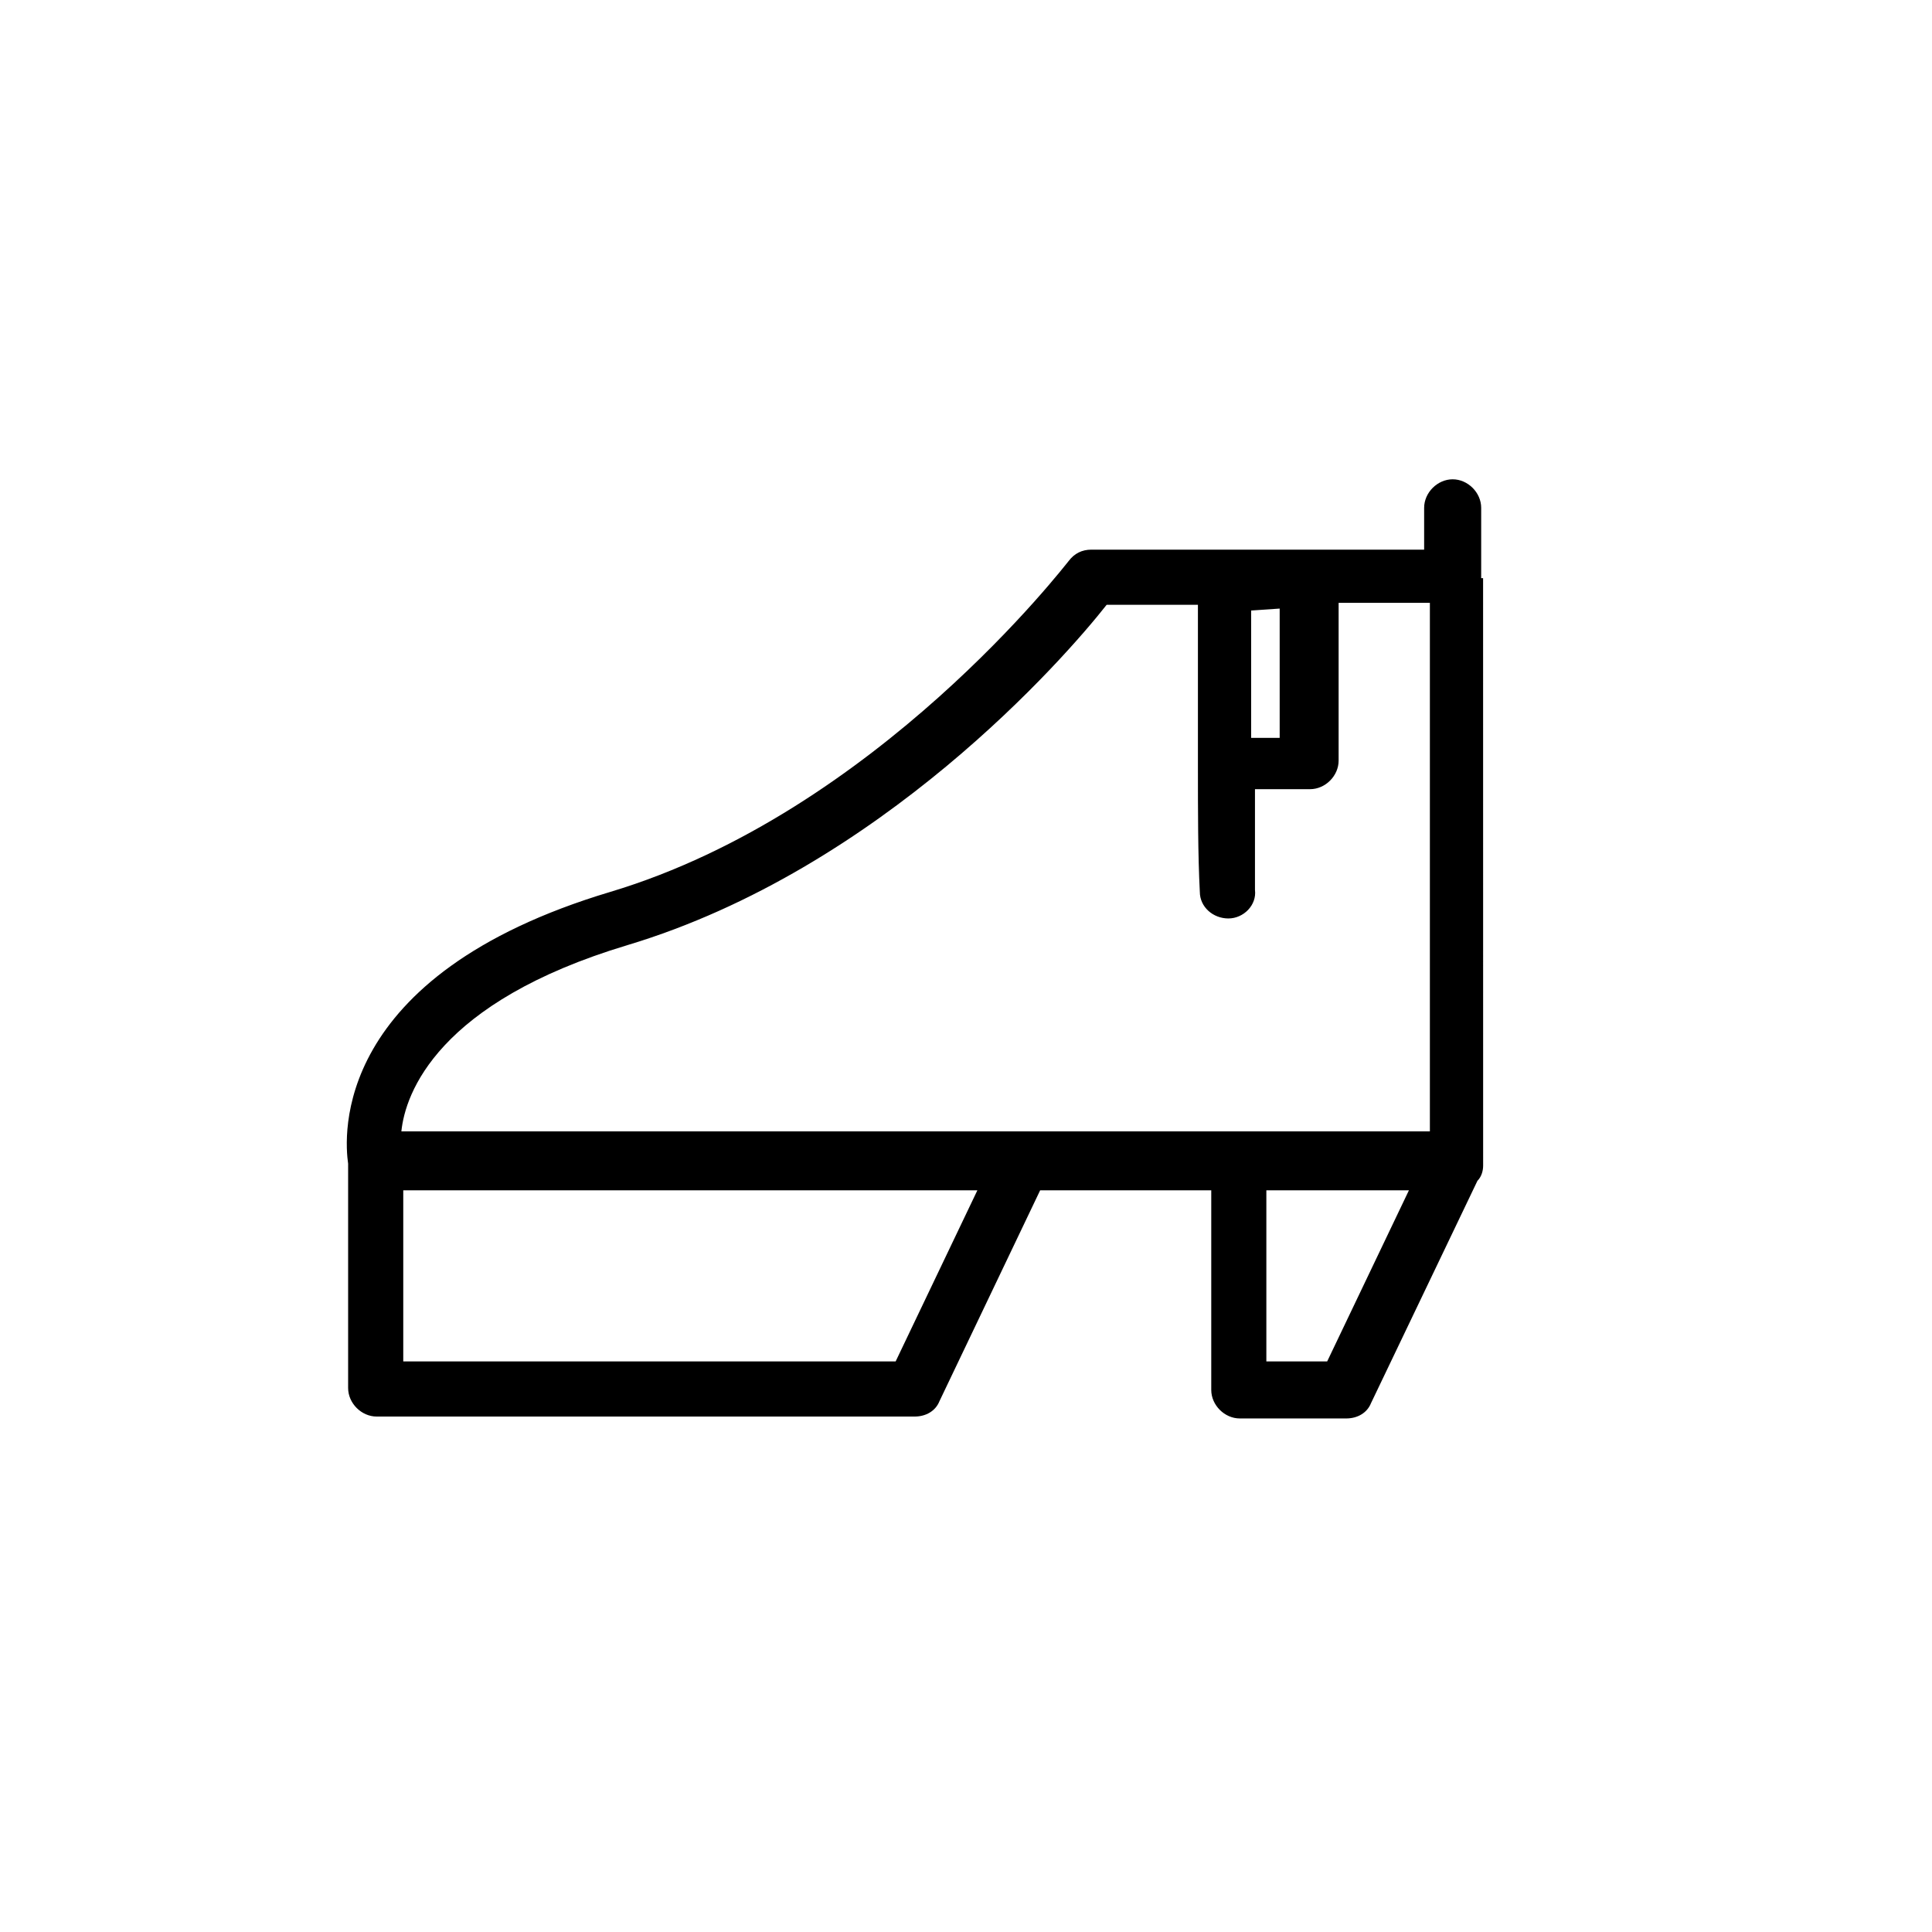 <?xml version="1.0" encoding="UTF-8"?>
<!-- Uploaded to: ICON Repo, www.svgrepo.com, Generator: ICON Repo Mixer Tools -->
<svg fill="#000000" width="800px" height="800px" version="1.1" viewBox="144 144 512 512" xmlns="http://www.w3.org/2000/svg">
 <path d="m536.53 297.22v-1.512-17.129c0-4.031-3.527-7.559-7.559-7.559s-7.559 3.527-7.559 7.559v11.082h-88.164c-2.519 0-4.535 1.008-6.047 3.023-0.504 0.504-50.883 66.504-121.42 87.664-74.059 22.164-70.531 64.988-69.523 72.043v59.449c0 4.031 3.527 7.559 7.559 7.559h142.58c3.023 0 5.543-1.512 6.551-4.031l26.703-55.922h45.344v52.898c0 4.031 3.527 7.559 7.559 7.559h28.215c3.023 0 5.543-1.512 6.551-4.031l28.215-58.945c1.008-1.008 1.512-2.519 1.512-4.031l-0.012-155.68zm-53.402 8.059v34.258l-7.559 0.004v-33.754zm-172.81 89.176c67.008-20.152 115.88-76.074 126.96-90.184h24.184v40.809 1.008 1.008c0 11.586 0 23.68 0.504 33.25 0 4.031 3.527 7.055 7.559 7.055s7.559-3.527 7.055-7.559v-26.703h14.609c4.031 0 7.559-3.527 7.559-7.559v-41.816h24.184v140.06h-49.879l-58.445 0.004h-164.24c1.008-10.074 9.574-34.258 59.953-49.371zm71.039 110.33h-130.49v-45.344h152.15zm114.36 0h-16.121v-45.344h37.785z"/>
</svg>